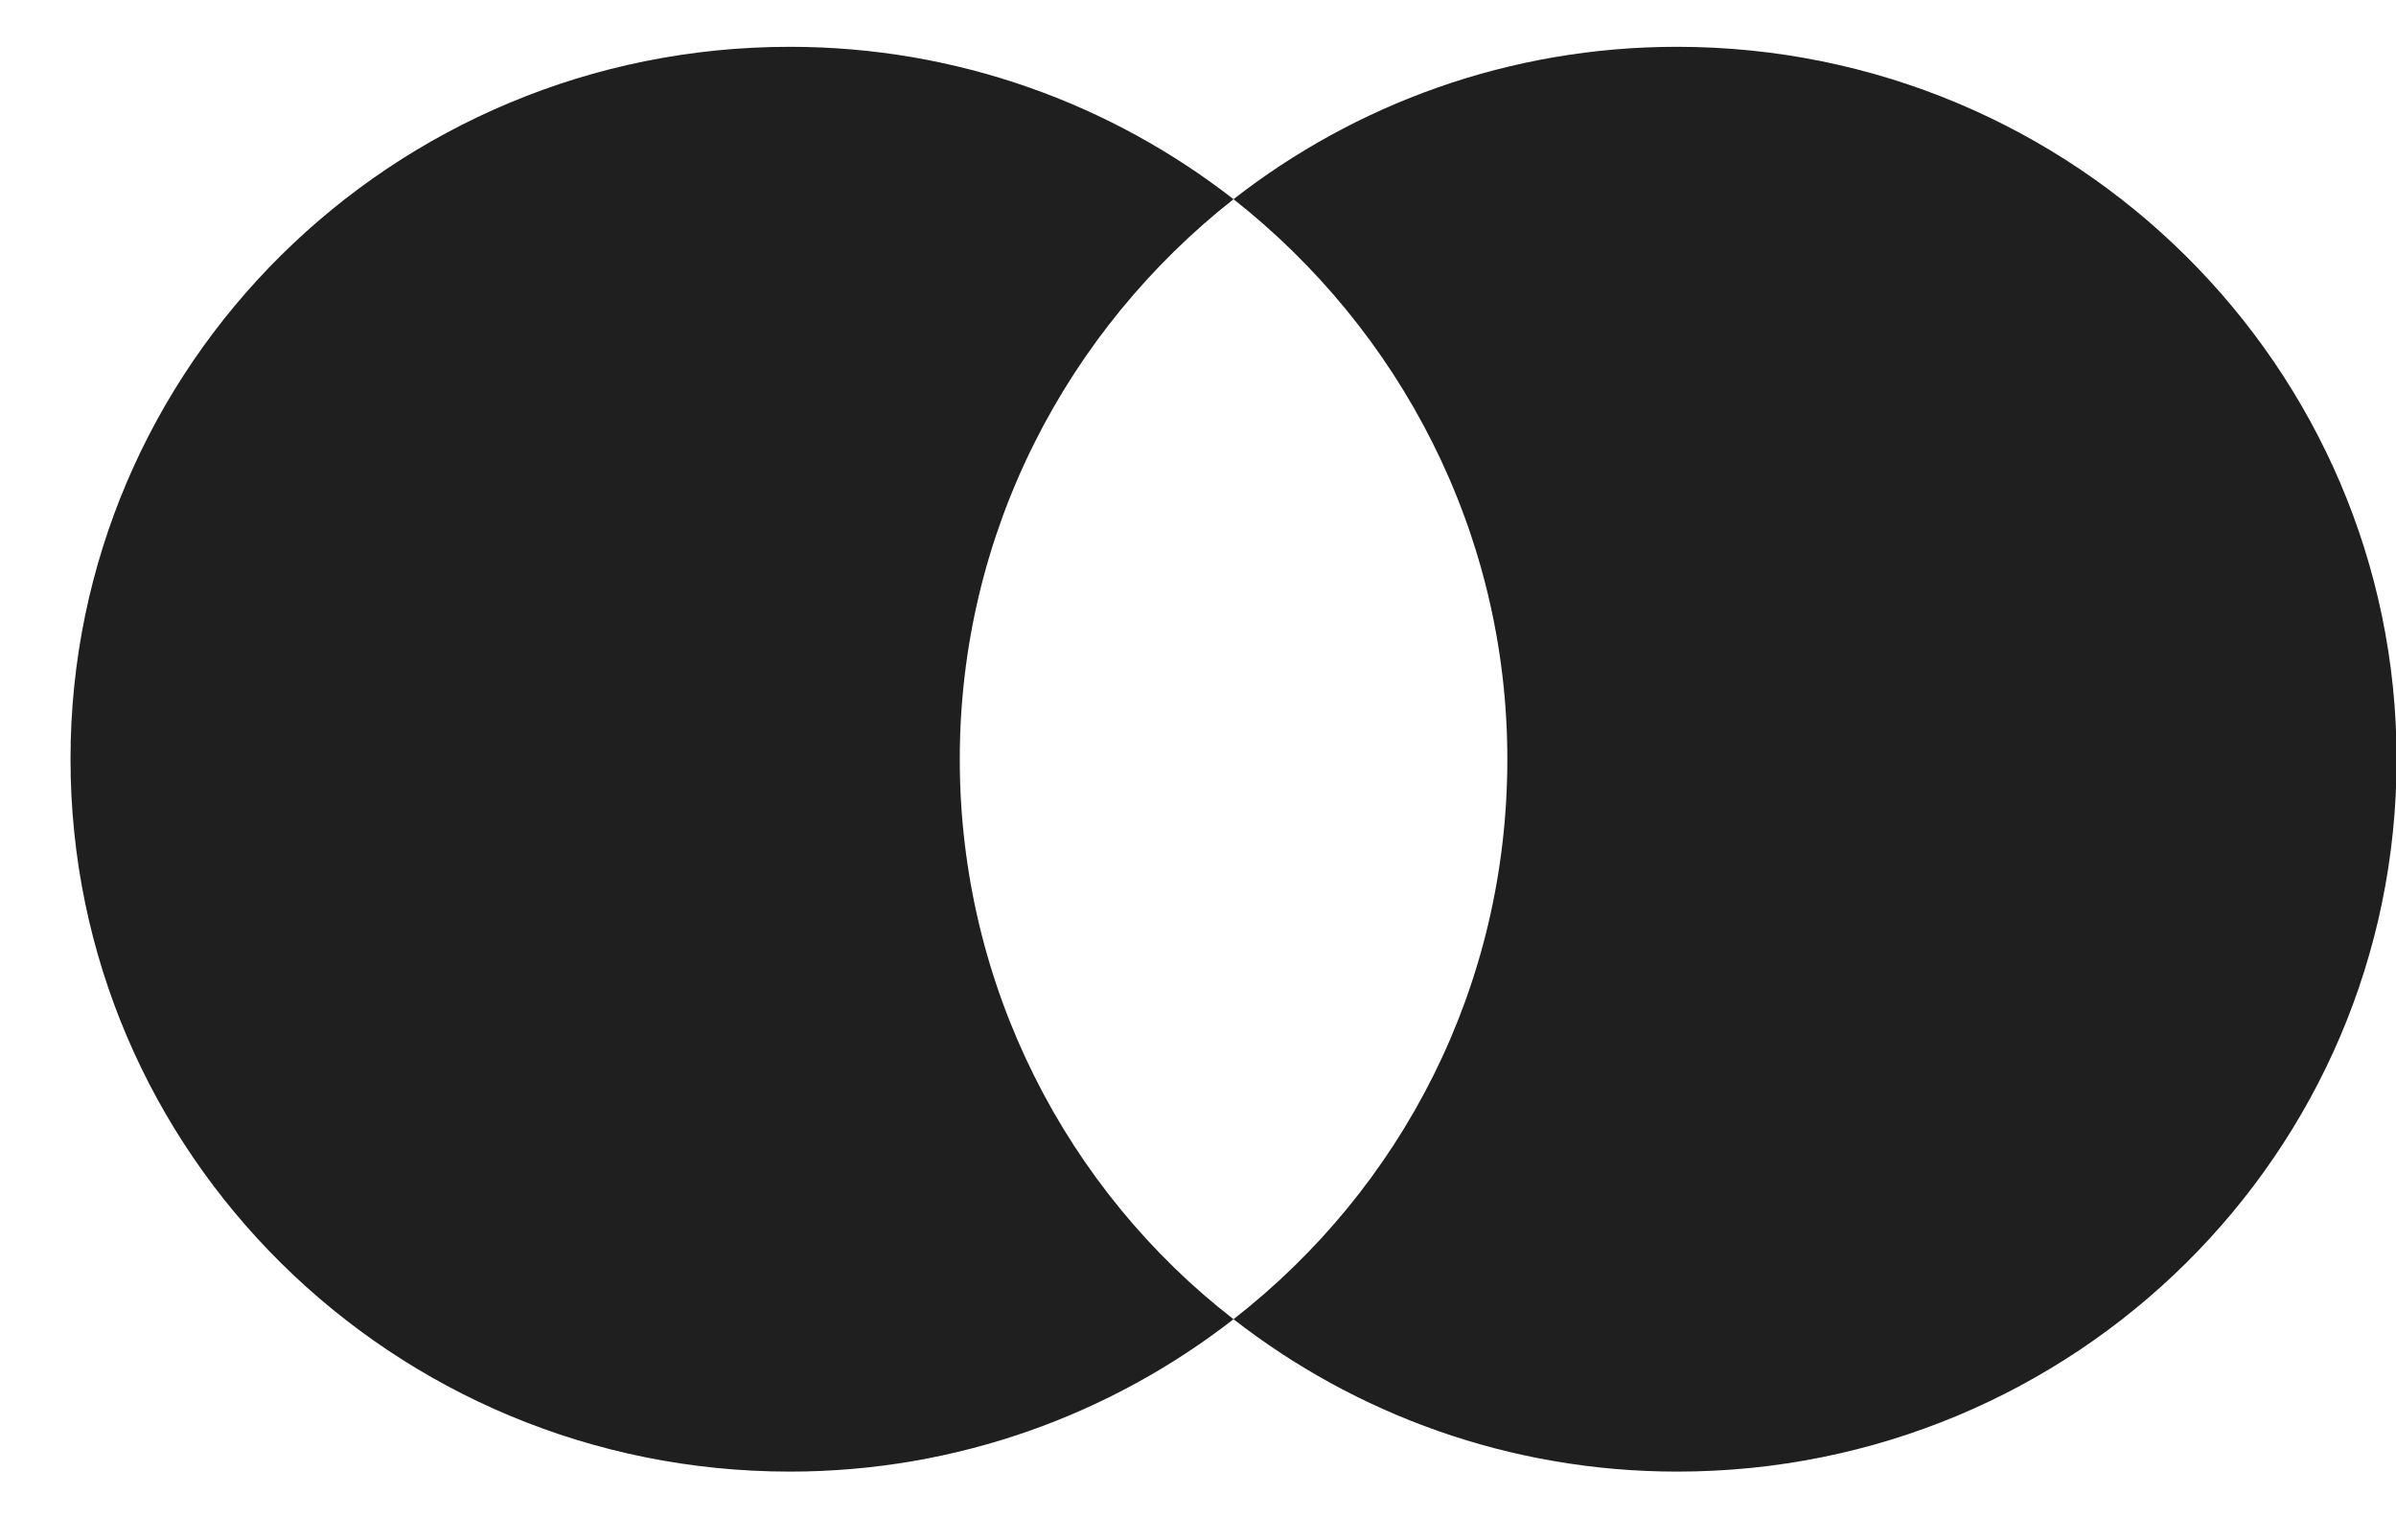 <svg width="28" height="18" viewBox="0 0 28 18" fill="none" xmlns="http://www.w3.org/2000/svg">
<path d="M11.216 8.873C11.216 6.214 12.478 3.853 14.415 2.328C12.989 1.218 11.191 0.547 9.23 0.547C4.583 0.547 0.824 4.271 0.824 8.873C0.824 13.475 4.583 17.199 9.23 17.199C11.191 17.199 12.989 16.528 14.415 15.418C12.475 13.915 11.216 11.533 11.216 8.873Z" fill="#1F1F1F"/>
<path d="M28.007 8.873C28.007 13.475 24.247 17.199 19.601 17.199C17.639 17.199 15.841 16.528 14.415 15.418C16.377 13.89 17.615 11.533 17.615 8.873C17.615 6.214 16.352 3.853 14.415 2.328C15.838 1.218 17.636 0.547 19.598 0.547C24.247 0.547 28.007 4.295 28.007 8.873Z" fill="#1F1F1F"/>
</svg>

